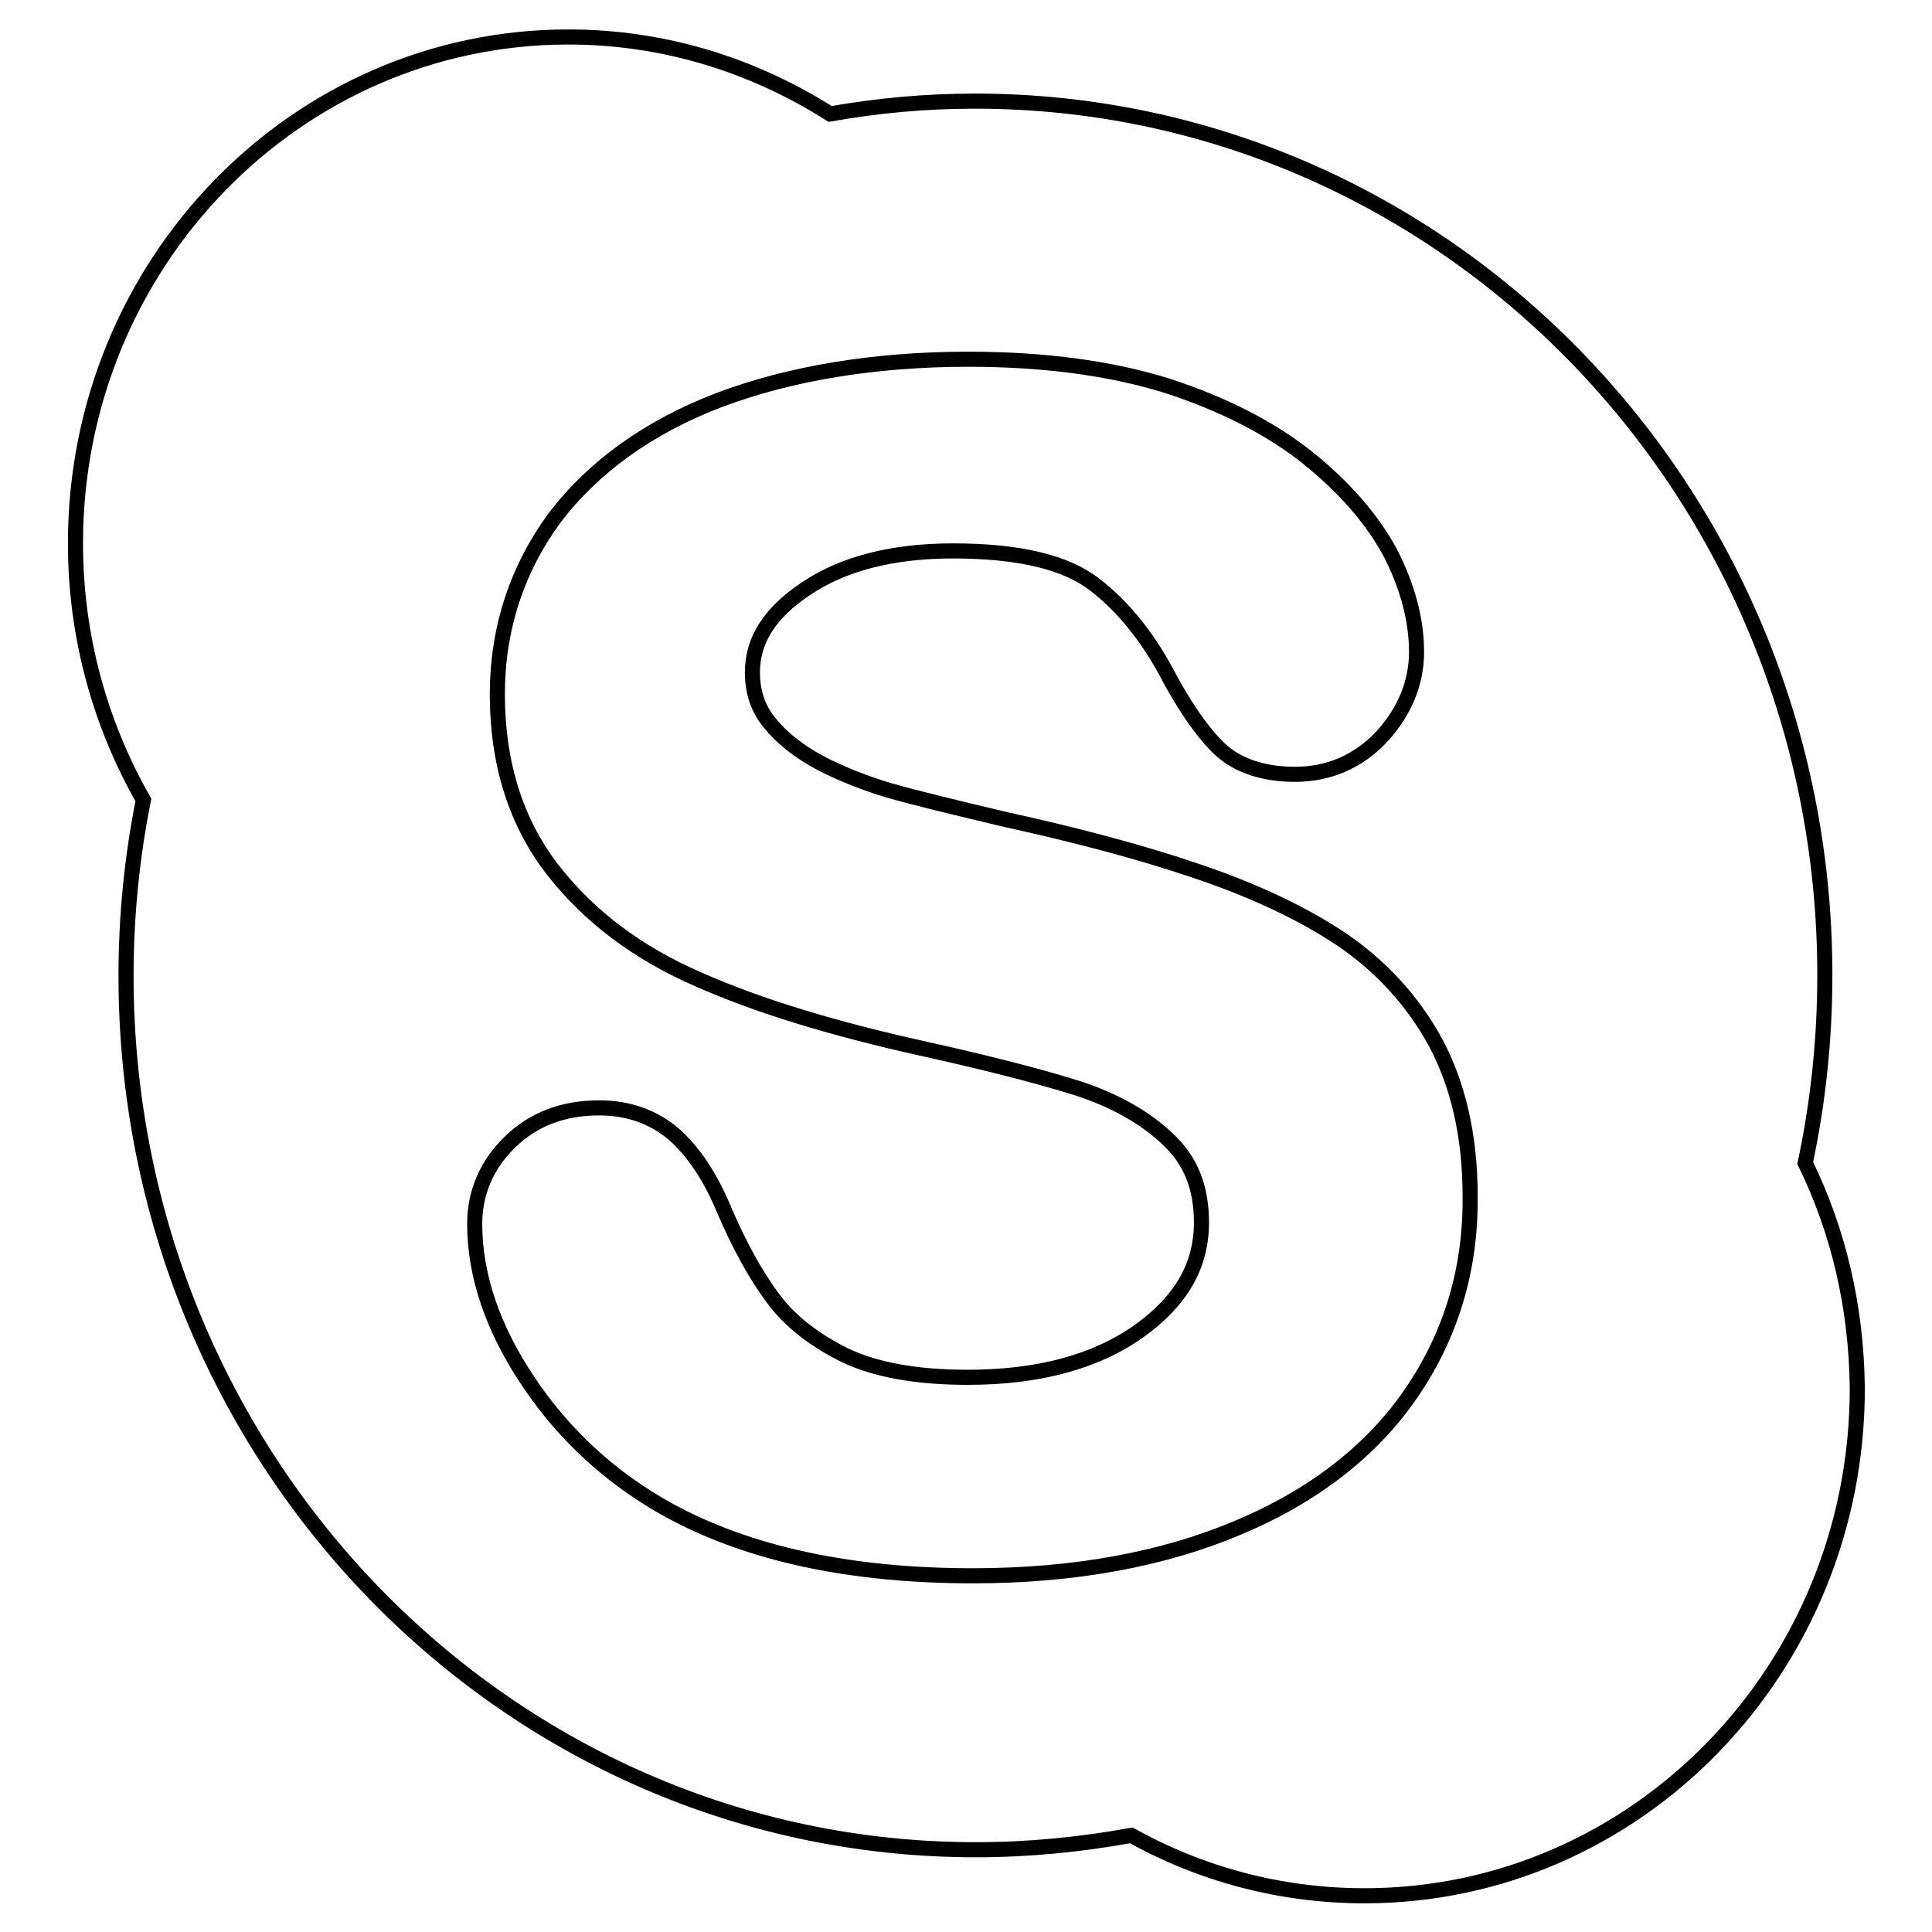 <?xml version="1.0" encoding="utf-8"?>
<!-- Svg Vector Icons : http://www.onlinewebfonts.com/icon -->
<!DOCTYPE svg PUBLIC "-//W3C//DTD SVG 1.1//EN" "http://www.w3.org/Graphics/SVG/1.1/DTD/svg11.dtd">
<svg version="1.1" xmlns="http://www.w3.org/2000/svg" xmlns:xlink="http://www.w3.org/1999/xlink" x="0px" y="0px" viewBox="0 0 256 256" enable-background="new 0 0 256 256" xml:space="preserve">
<g><g><g><path stroke-width="2" fill-opacity="0" stroke="#000000"  d="M239.2,154.1c1.7-8,2.6-16.3,2.6-24.9c0-64-50.4-115.8-112.6-115.8c-6.6,0-13,0.6-19.2,1.7C99.9,8.7,88.1,4.9,75.3,4.9C39.3,4.9,10,34.9,10,72c0,12.4,3.3,24,9,34c-1.5,7.5-2.3,15.3-2.3,23.3c0,64,50.4,115.8,112.6,115.8c7.1,0,13.9-0.7,20.6-1.9c9.2,5.1,19.7,8,30.9,8c36.1,0,65.3-30.1,65.3-67.2C246,173.2,243.6,163.1,239.2,154.1L239.2,154.1z M187,184.6c-5.2,7.6-12.9,13.6-22.9,17.8c-9.9,4.2-21.7,6.4-35.2,6.4c-16.2,0-29.7-2.9-40.3-8.7c-7.6-4.2-13.8-9.9-18.5-16.9c-4.8-7.1-7.2-14.2-7.2-21c0-4.2,1.6-7.9,4.7-10.9c3.1-3,7-4.5,11.8-4.5c3.9,0,7.2,1.2,9.9,3.5c2.6,2.3,4.8,5.6,6.6,9.9c2,4.7,4.2,8.7,6.5,11.8c2.2,3,5.4,5.5,9.4,7.5c4.1,2,9.6,3,16.4,3c9.3,0,16.9-2,22.7-6.1c5.6-4,8.3-8.7,8.3-14.4c0-4.6-1.4-8.2-4.4-11c-3-2.9-7.1-5.2-12-6.8c-5.1-1.6-12.1-3.4-20.7-5.3c-11.7-2.6-21.6-5.6-29.5-9.1c-8.1-3.5-14.6-8.4-19.4-14.6c-4.8-6.2-7.3-14-7.3-23.2c0-8.7,2.6-16.6,7.6-23.4c5.1-6.7,12.4-12,21.8-15.6c9.3-3.5,20.5-5.4,33-5.4c10.1,0,18.9,1.2,26.3,3.5c7.4,2.4,13.7,5.6,18.6,9.5c5,4,8.6,8.2,11,12.6c2.3,4.5,3.5,8.9,3.5,13.2c0,4.1-1.6,7.9-4.6,11.2c-3.1,3.3-7,5-11.5,5c-4.1,0-7.4-1.1-9.7-3.1c-2.1-1.9-4.3-4.9-6.7-9.2c-2.8-5.5-6.2-9.8-10.1-12.8c-3.8-3-10.1-4.5-18.8-4.5c-8.1,0-14.6,1.7-19.5,5c-4.8,3.2-7.1,6.8-7.1,11.1c0,2.7,0.8,4.9,2.3,6.7c1.6,2,3.9,3.8,6.7,5.3c2.9,1.5,6,2.7,9,3.6c3.1,0.9,8.4,2.2,15.6,3.9c9.1,2,17.5,4.2,24.9,6.7c7.5,2.5,14,5.5,19.3,9c5.4,3.6,9.7,8.3,12.7,13.8c3,5.6,4.6,12.4,4.6,20.4C194.9,168.3,192.2,177,187,184.6L187,184.6z"/></g></g></g>
</svg>